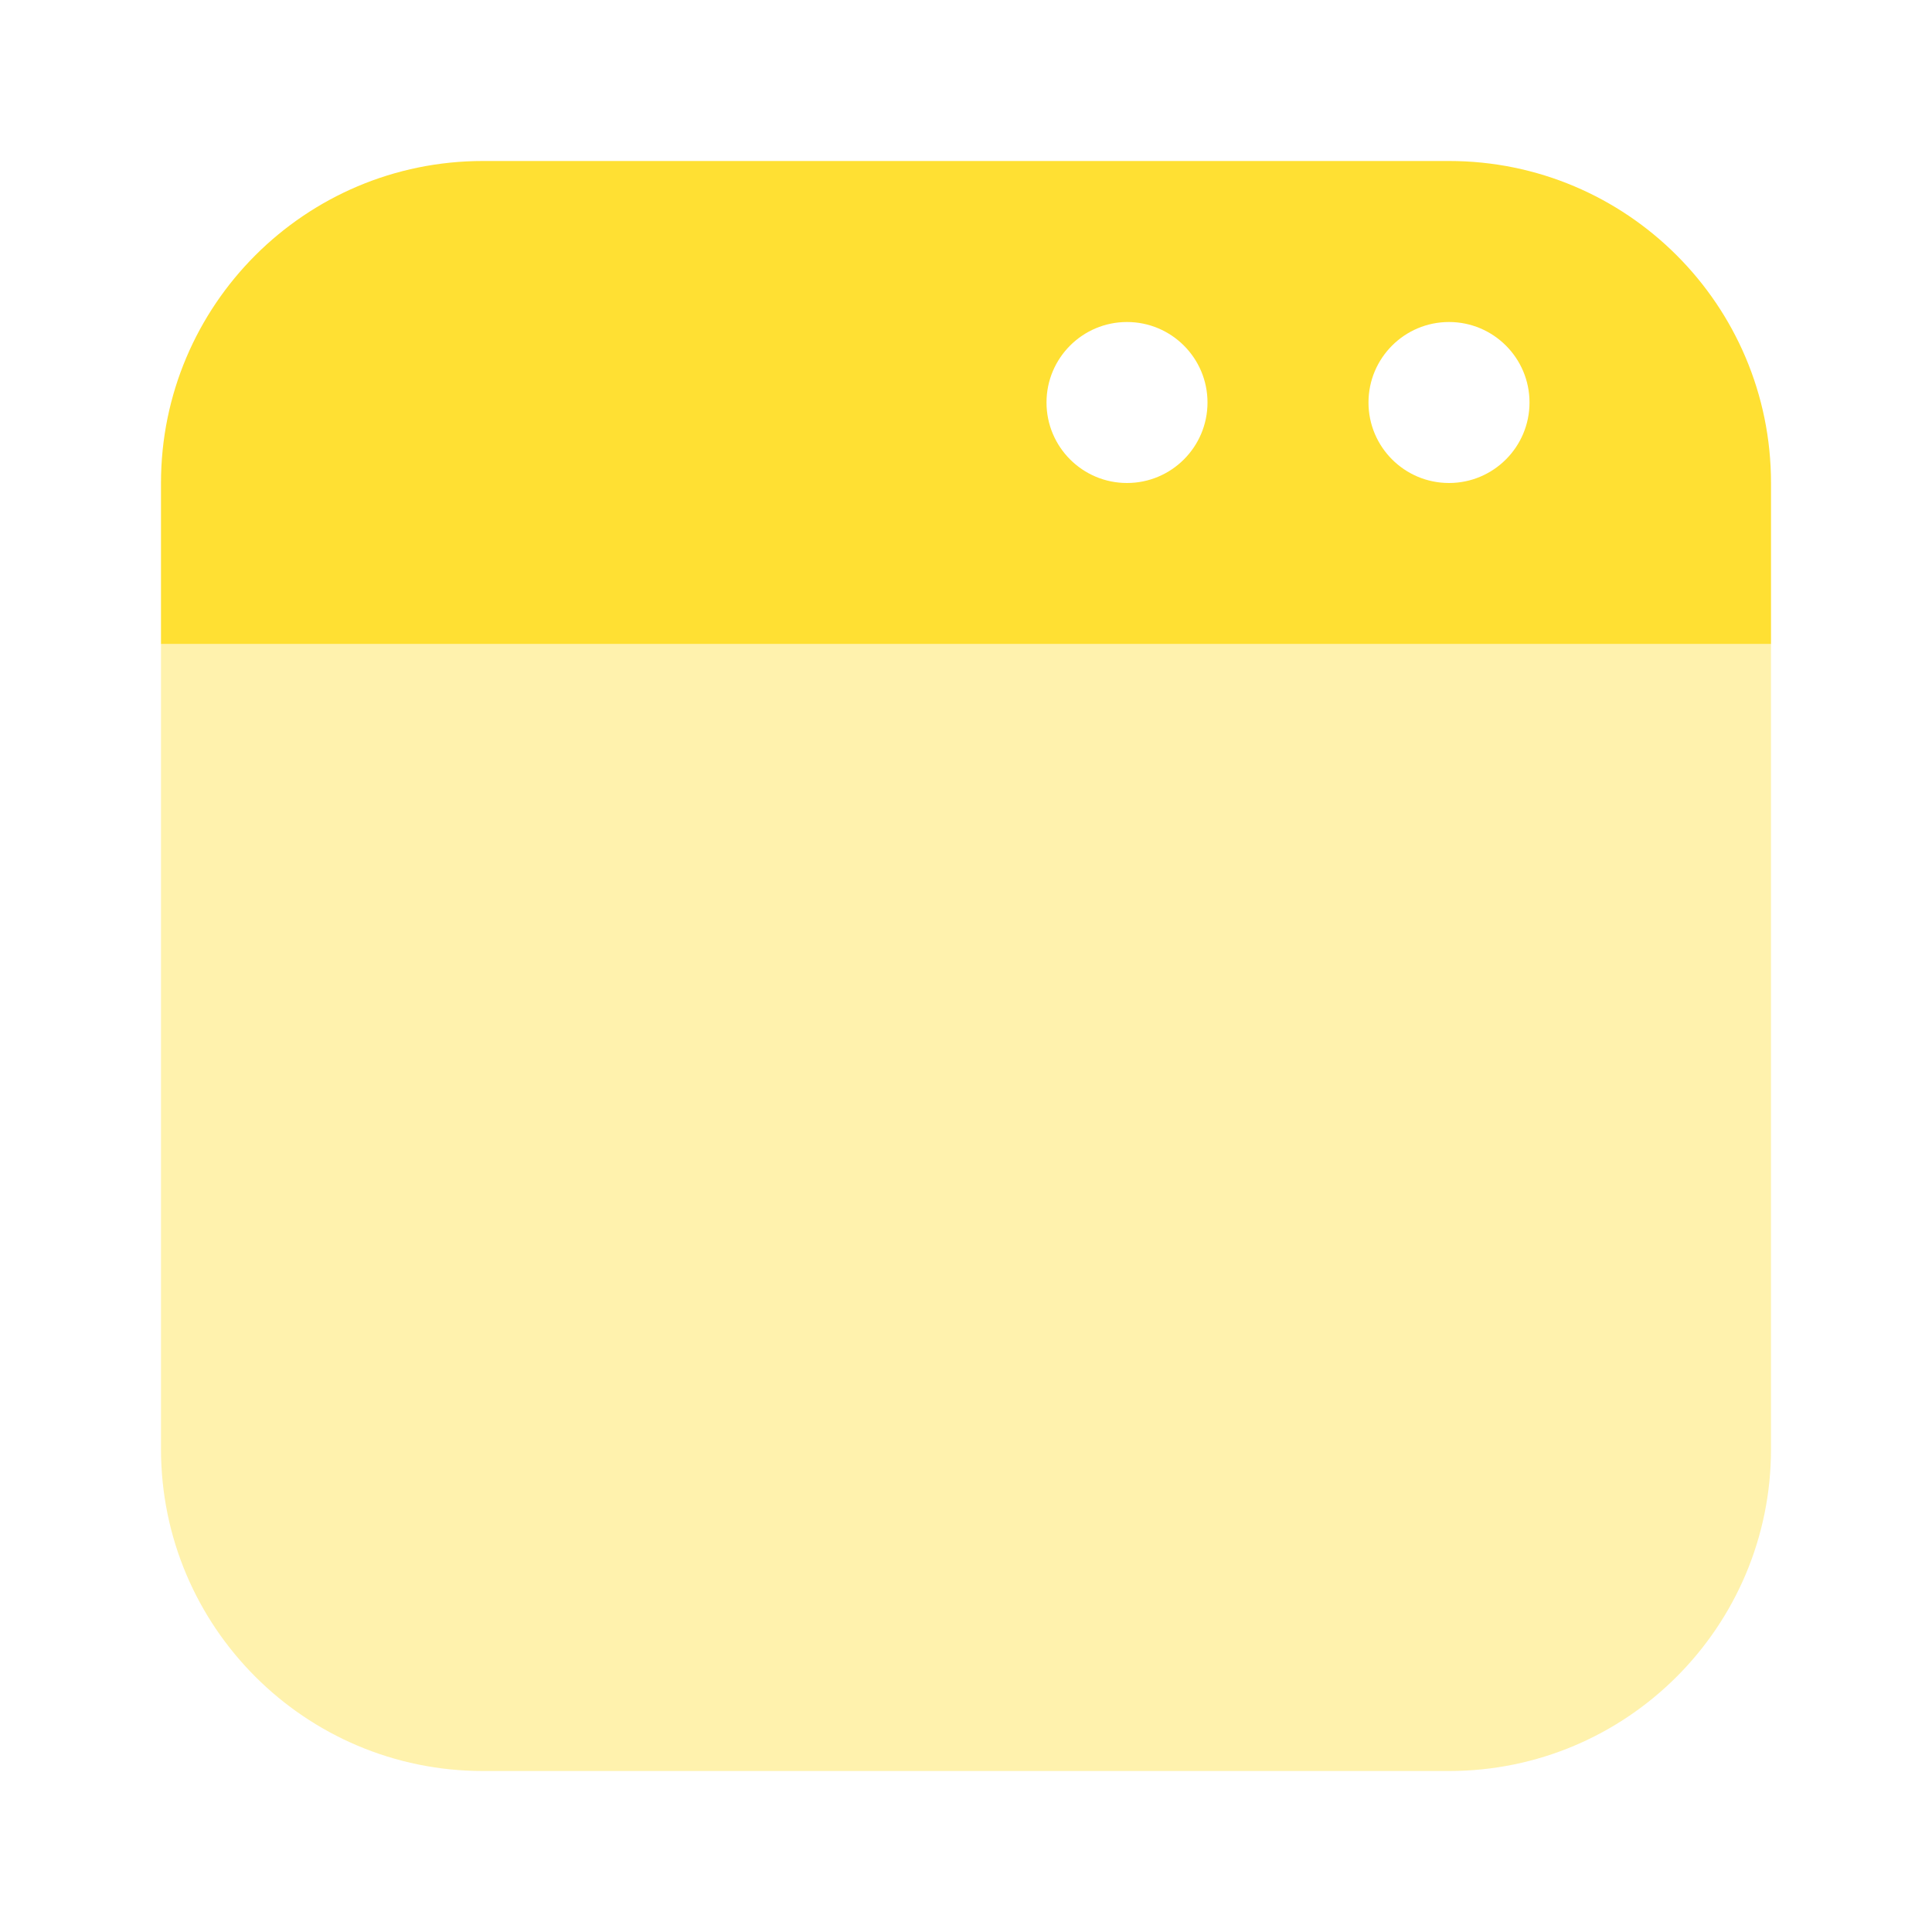 <svg width="70" height="70" viewBox="0 0 70 70" fill="none" xmlns="http://www.w3.org/2000/svg">
<path opacity="0.4" d="M5.833 52.5V23.333H64.167V52.5C64.167 58.943 58.943 64.167 52.5 64.167H17.5C11.057 64.167 5.833 58.943 5.833 52.5Z" fill="#FFE033"/>
<path fill-rule="evenodd" clip-rule="evenodd" d="M17.5 5.833H52.5C58.943 5.833 64.167 11.057 64.167 17.5V23.333H5.833V17.5C5.833 11.057 11.057 5.833 17.5 5.833ZM55.417 14.583C55.417 16.194 54.111 17.5 52.5 17.5C50.889 17.5 49.583 16.194 49.583 14.583C49.583 12.973 50.889 11.667 52.5 11.667C54.111 11.667 55.417 12.973 55.417 14.583ZM40.833 17.5C42.444 17.5 43.75 16.194 43.75 14.583C43.75 12.973 42.444 11.667 40.833 11.667C39.222 11.667 37.917 12.973 37.917 14.583C37.917 16.194 39.222 17.5 40.833 17.5Z" fill="#FFE033"/>
</svg>
